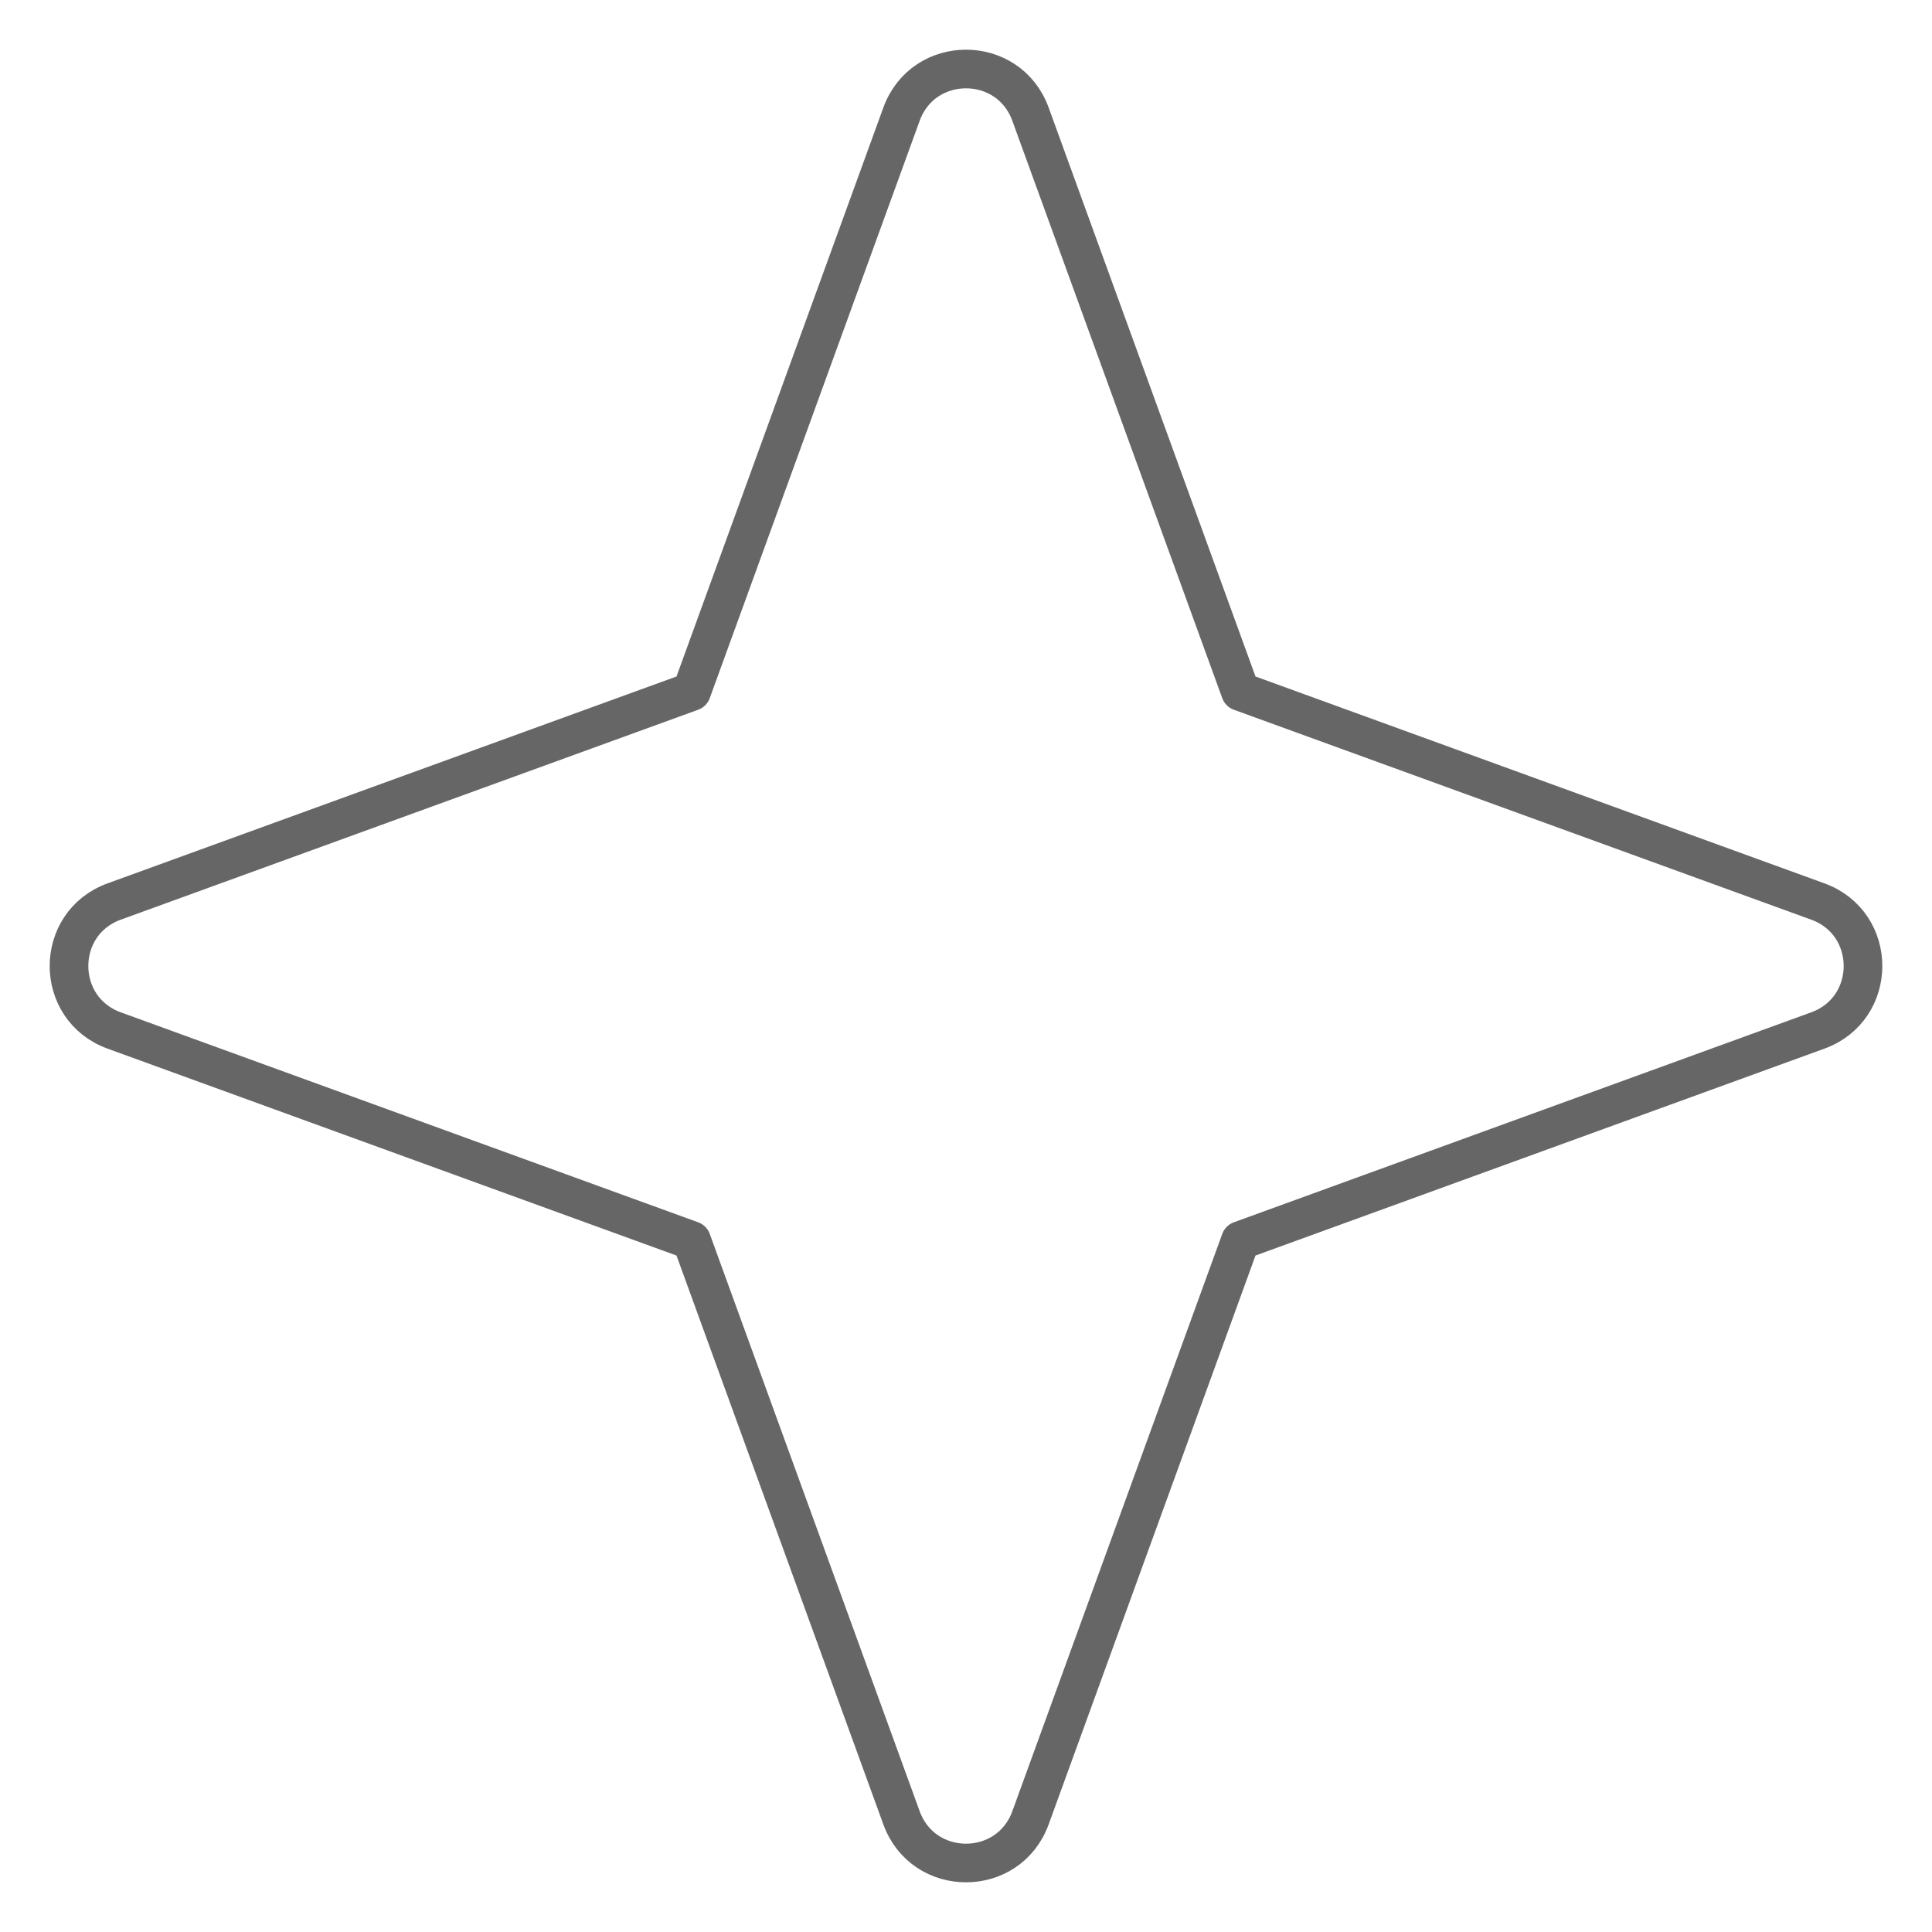 <?xml version="1.0" encoding="UTF-8"?> <svg xmlns="http://www.w3.org/2000/svg" width="50" height="50" viewBox="0 0 50 50" fill="none"><g id="Star-2--Streamline-Core" opacity="0.6"><g id="star-2--reward-rating-rate-social-star-media-favorite-like-stars-spark"><path id="Vector 2134" d="M2.955 23.331L17.898 17.898L23.331 2.955C23.898 1.396 26.102 1.396 26.669 2.955L32.102 17.898L47.045 23.331C48.604 23.898 48.604 26.102 47.045 26.669L32.102 32.103L26.669 47.045C26.102 48.604 23.898 48.604 23.331 47.045L17.898 32.103L2.955 26.669C1.396 26.102 1.396 23.898 2.955 23.331Z" stroke="black" stroke-linecap="round" stroke-linejoin="round"></path></g></g></svg> 